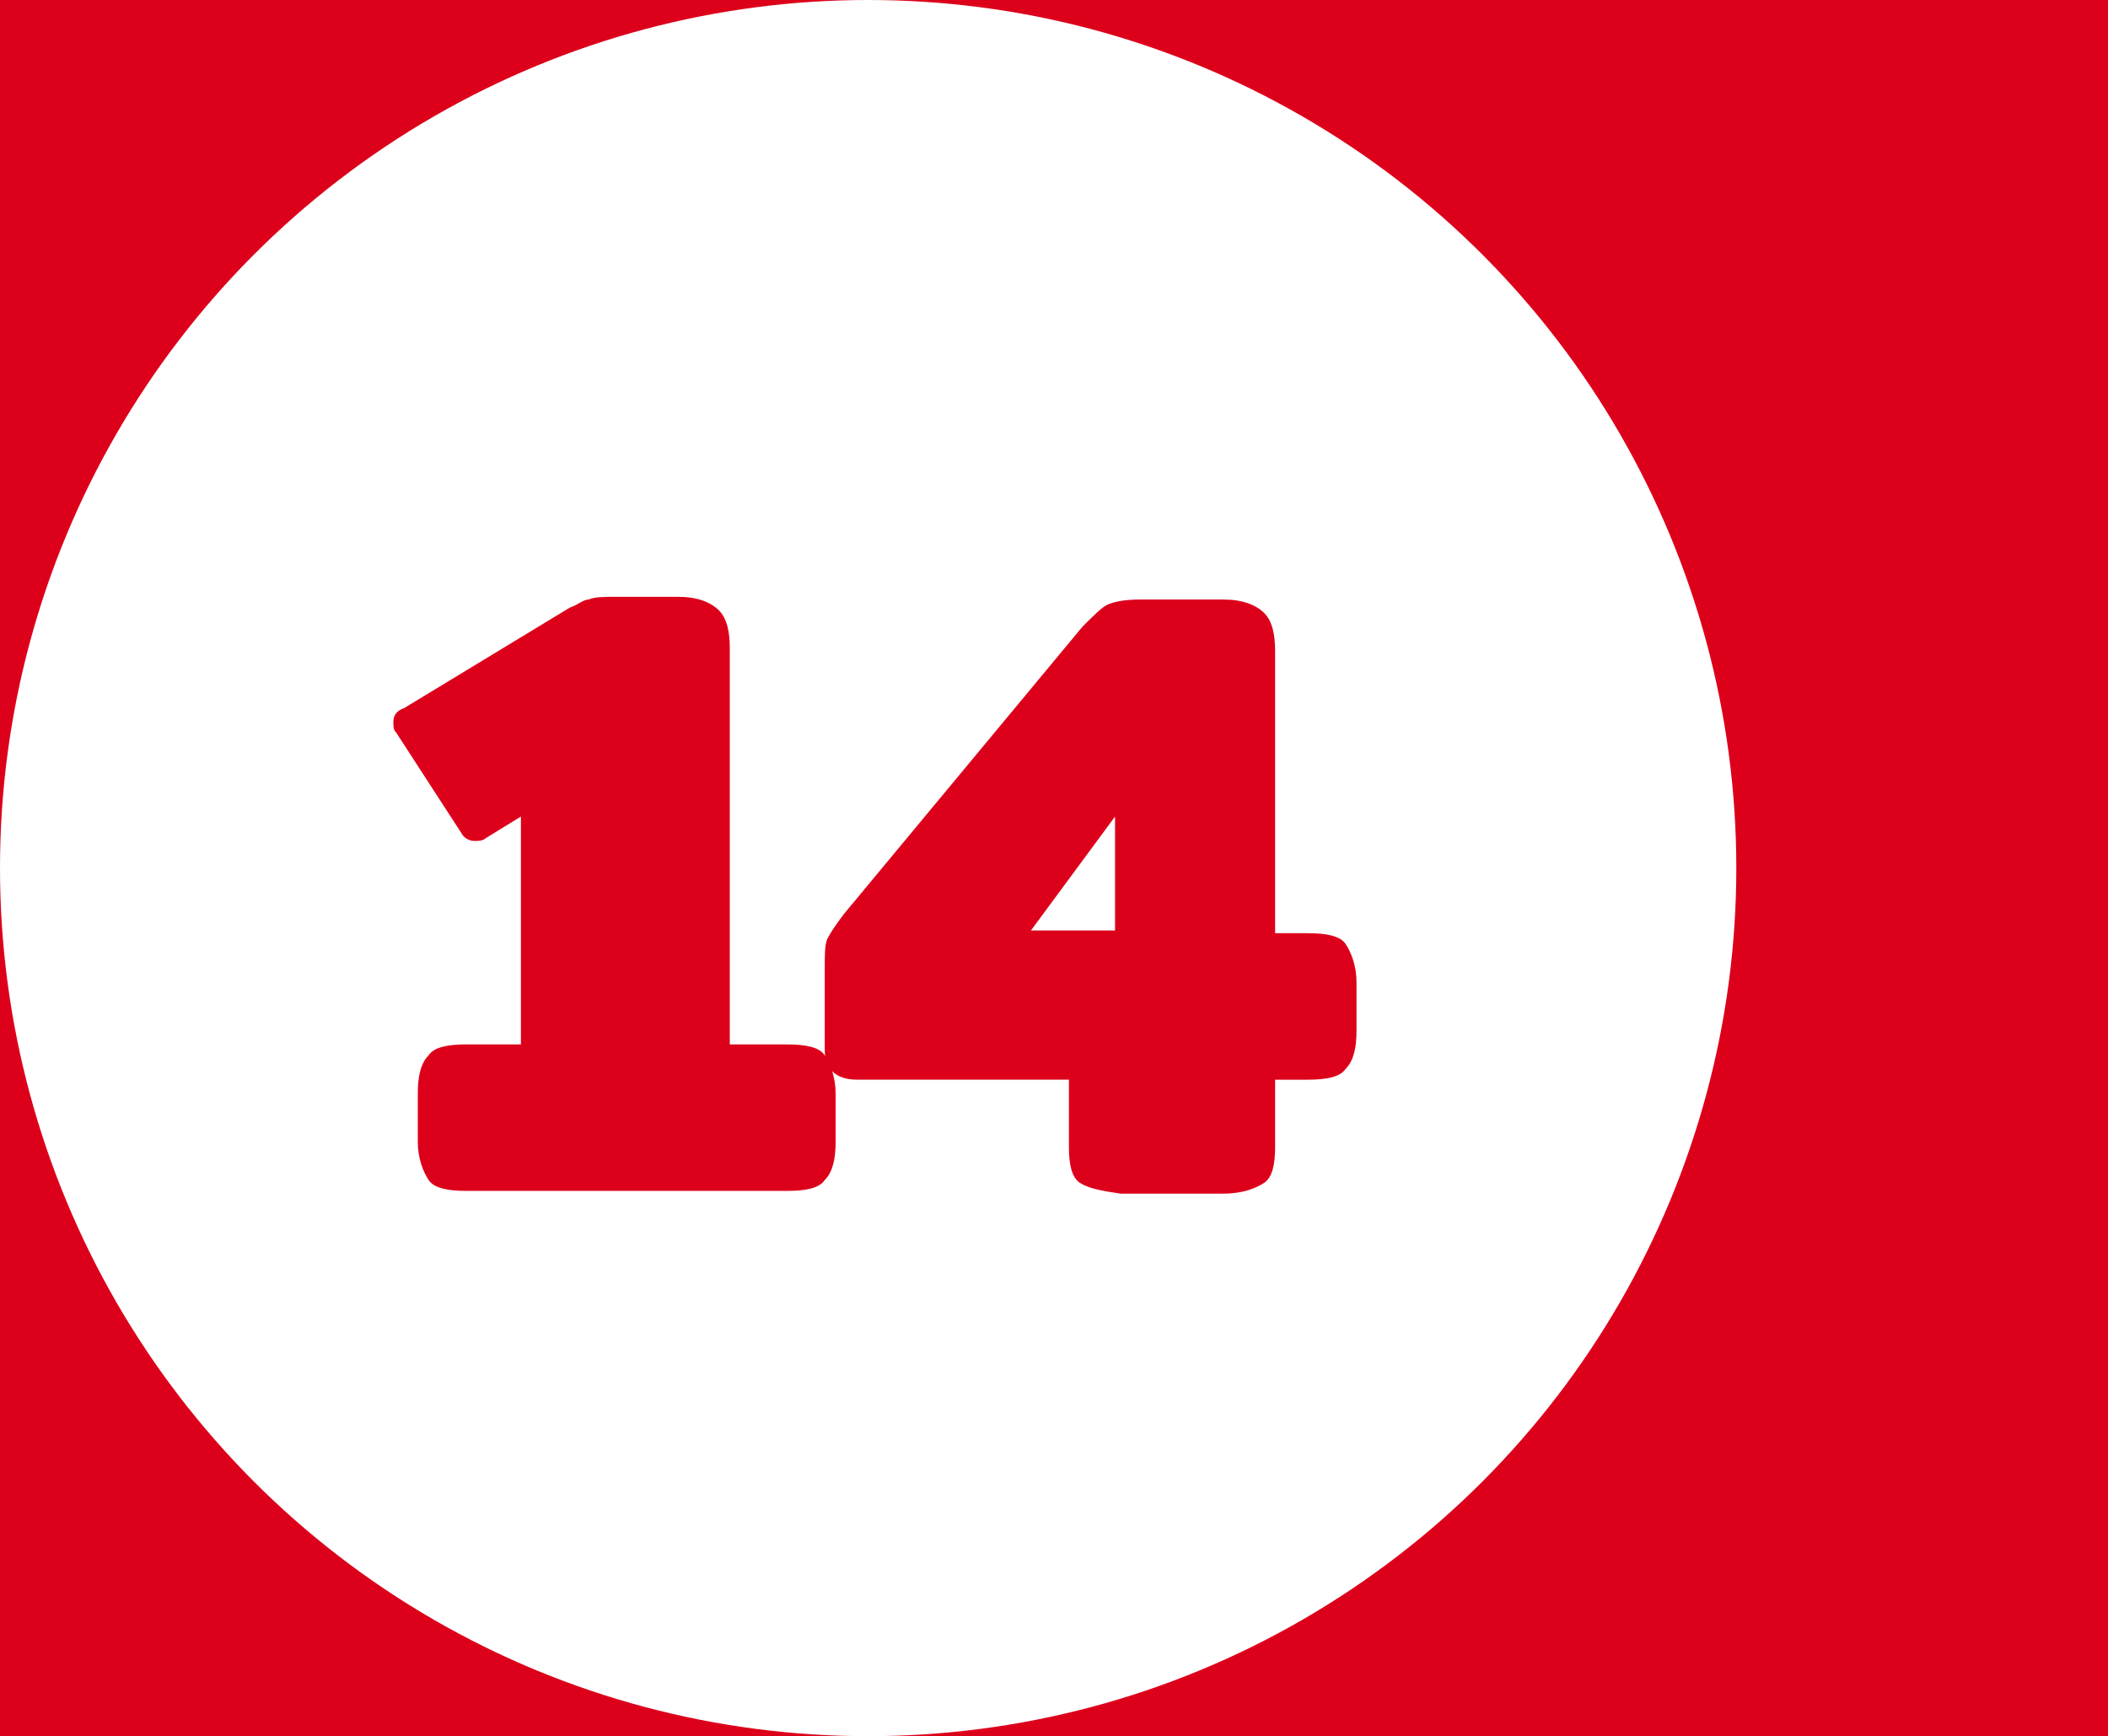 <?xml version="1.0" encoding="utf-8"?>
<!-- Generator: Adobe Illustrator 25.0.1, SVG Export Plug-In . SVG Version: 6.00 Build 0)  -->
<svg version="1.1" id="Layer_1" xmlns="http://www.w3.org/2000/svg" xmlns:xlink="http://www.w3.org/1999/xlink" x="0px" y="0px"
	 viewBox="0 0 77.7 64" style="enable-background:new 0 0 77.7 64;" xml:space="preserve">
<style type="text/css">
	.st0{fill:#DC001B;}
	.st1{fill:#FFFFFF;}
</style>
<g>
	<rect class="st0" width="77.7" height="64"/>
</g>
<g id="Ellipse_9">
	<g>
		<circle class="st1" cx="32" cy="32" r="32"/>
	</g>
</g>
<g>
	<path class="st0" d="M15.8,43.5c-0.2-0.3-0.4-0.8-0.4-1.4v-1.8c0-0.6,0.1-1.1,0.4-1.4c0.2-0.3,0.7-0.4,1.4-0.4h2v-8.4l-1.3,0.8
		C17.8,31,17.6,31,17.5,31c-0.2,0-0.4-0.1-0.5-0.3L14.6,27c-0.1-0.1-0.1-0.2-0.1-0.4c0-0.2,0.1-0.4,0.4-0.5l6.1-3.7
		c0.3-0.1,0.5-0.3,0.7-0.3c0.2-0.1,0.6-0.1,1-0.1H25c0.7,0,1.2,0.2,1.5,0.5c0.3,0.3,0.4,0.8,0.4,1.4v14.6H29c0.7,0,1.2,0.1,1.4,0.4
		c0.2,0.3,0.4,0.8,0.4,1.4v1.8c0,0.6-0.1,1.1-0.4,1.4c-0.2,0.3-0.7,0.4-1.4,0.4H17.2C16.5,43.9,16,43.8,15.8,43.5z"/>
	<path class="st0" d="M39.8,43.6c-0.3-0.2-0.4-0.7-0.4-1.3v-2.5h-7.8c-0.8,0-1.2-0.4-1.2-1.1v-3c0-0.5,0-0.9,0.1-1.1
		s0.3-0.5,0.6-0.9l8.8-10.6c0.4-0.4,0.7-0.7,0.9-0.8c0.2-0.1,0.6-0.2,1.2-0.2h3.1c0.7,0,1.2,0.2,1.5,0.5c0.3,0.3,0.4,0.8,0.4,1.4
		v10.4h1.2c0.7,0,1.2,0.1,1.4,0.4s0.4,0.8,0.4,1.4v1.8c0,0.6-0.1,1.1-0.4,1.4c-0.2,0.3-0.7,0.4-1.4,0.4h-1.2v2.5
		c0,0.6-0.1,1.1-0.4,1.3c-0.3,0.2-0.8,0.4-1.5,0.4h-3.8C40.6,43.9,40.1,43.8,39.8,43.6z M41.1,34.3v-4.2L38,34.3H41.1z"/>
</g>
</svg>
